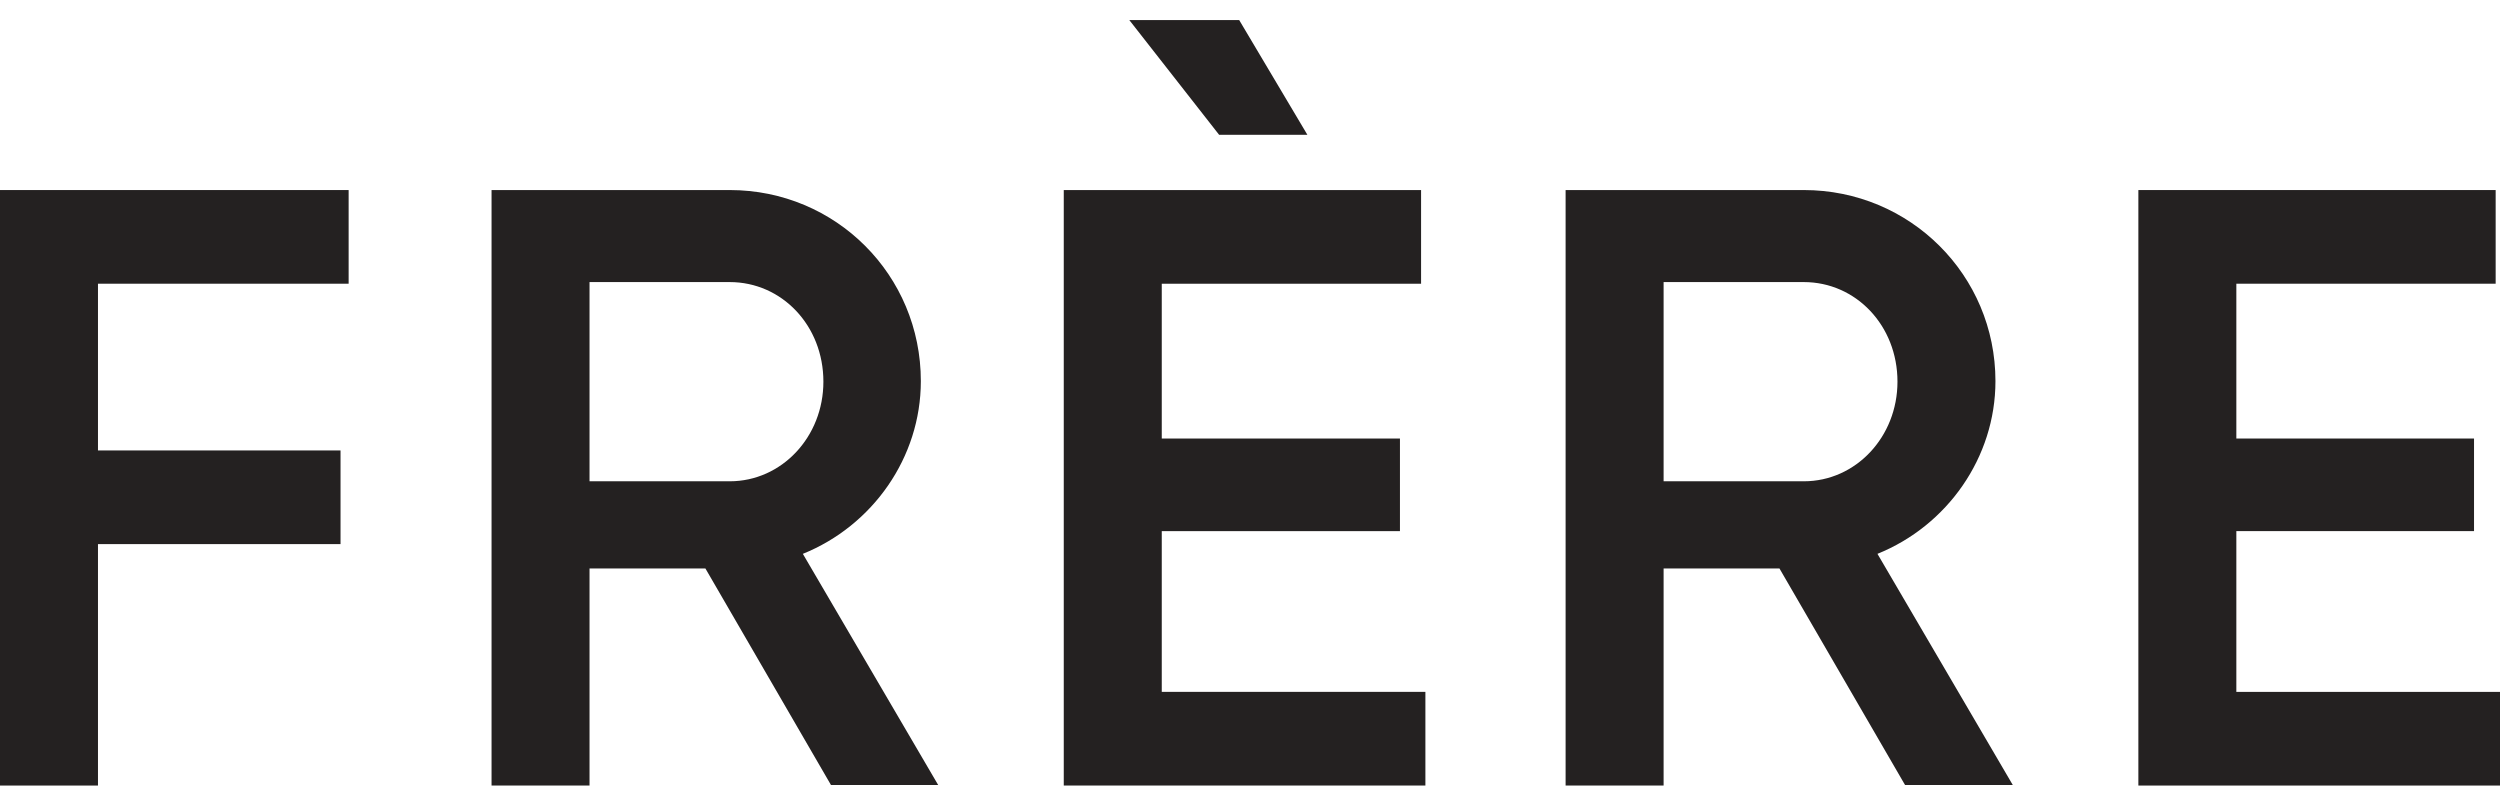 <svg width="95" height="30" viewBox="0 0 95 30" fill="none" xmlns="http://www.w3.org/2000/svg">
<path d="M3.723 10.781V17.117H12.94V20.676H3.723V29.851H0V7.222H13.248V10.781" fill="#242121"/>
<path d="M26.805 21.601H22.402V29.851H18.679V7.222H27.73C31.762 7.222 34.992 10.451 34.992 14.483C34.992 17.384 33.161 19.976 30.508 21.046L35.651 29.83H31.577M22.402 18.289H27.73C29.705 18.289 31.289 16.602 31.289 14.504C31.289 12.365 29.705 10.719 27.73 10.719H22.402V18.289Z" fill="#242121"/>
<path d="M54.165 26.292V29.851H40.423V7.222H54.001V10.781H44.147V16.664H53.198V20.182H44.147V26.292M46.327 5.123L42.913 0.762H47.089L49.681 5.123H46.327Z" fill="#242121"/>
<path d="M67.619 21.601H63.217V29.851H59.493V7.222H68.545C72.577 7.222 75.827 10.451 75.827 14.483C75.827 17.384 73.996 19.976 71.343 21.046L76.486 29.83H72.392M63.217 18.289H68.545C70.52 18.289 72.104 16.602 72.104 14.504C72.104 12.365 70.52 10.719 68.545 10.719H63.217V18.289Z" fill="#242121"/>
<path d="M95 26.292V29.851H81.258V7.222H94.835V10.781H84.981V16.664H94.013V20.182H84.981V26.292" fill="#242121"/>
</svg>
